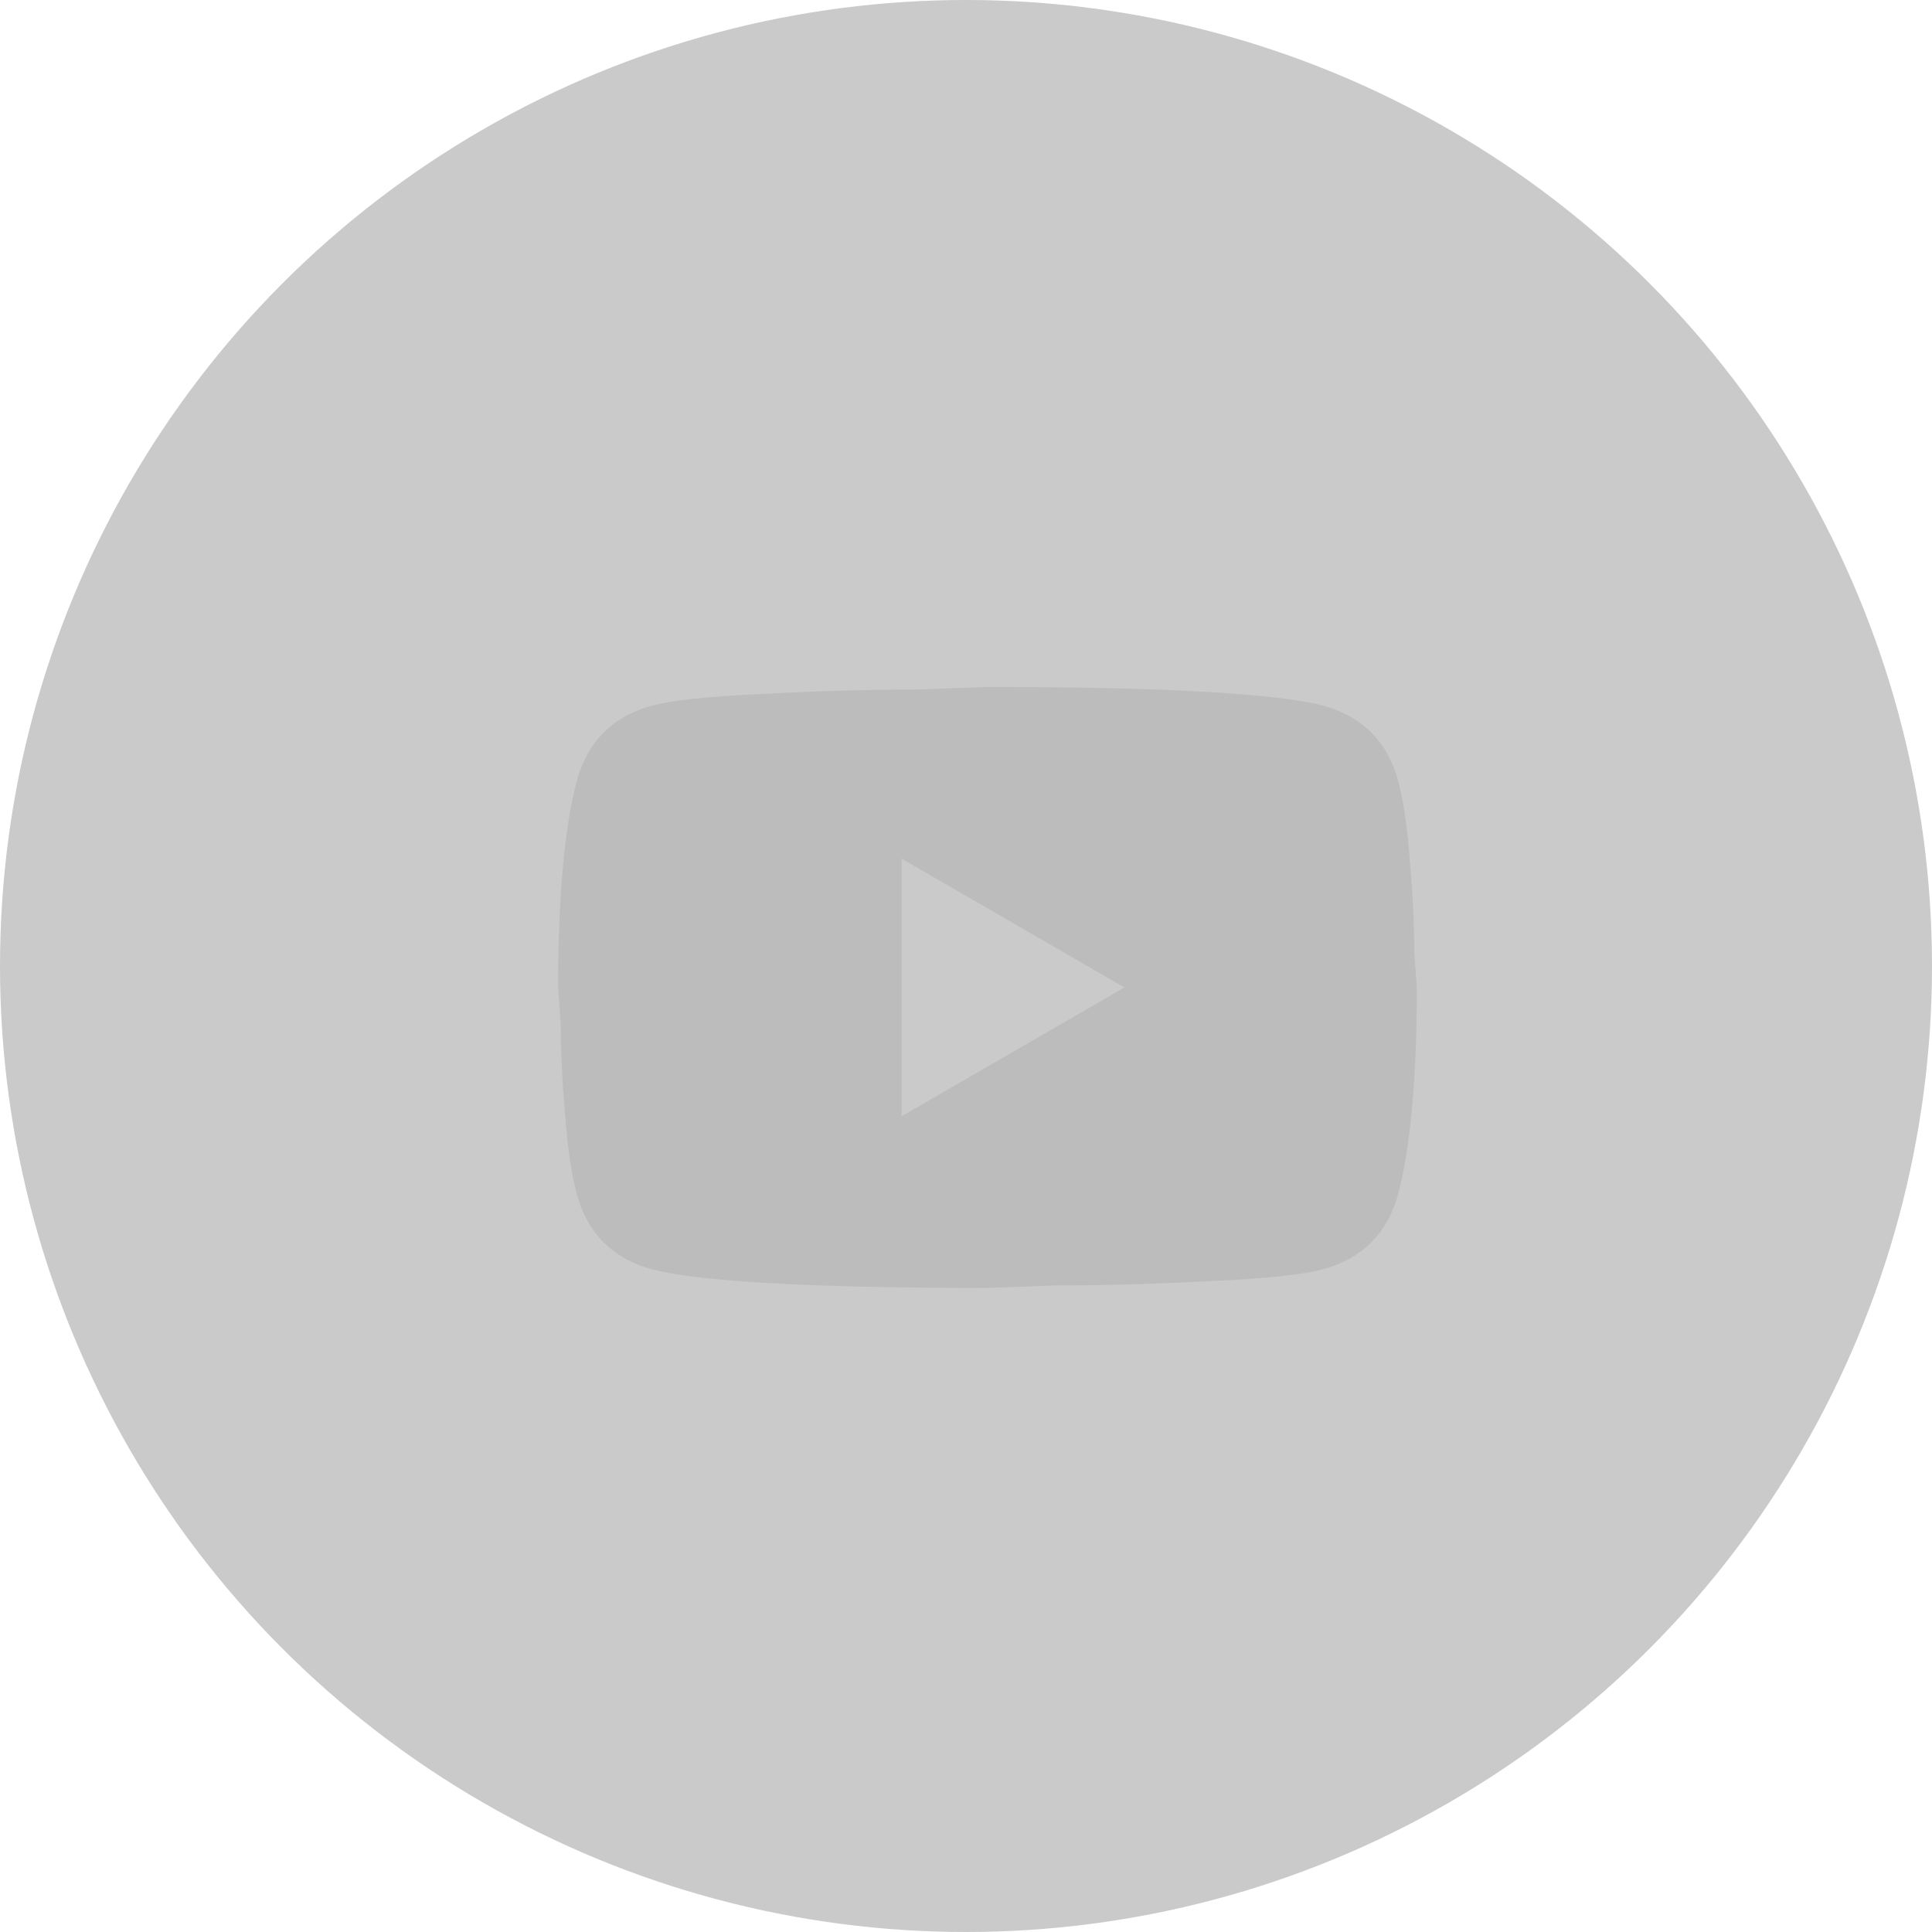 <?xml version="1.0" encoding="UTF-8"?> <svg xmlns="http://www.w3.org/2000/svg" width="45" height="45" viewBox="0 0 45 45" fill="none"><circle opacity="0.91" cx="22.5" cy="22.5" r="22.5" fill="#4D4D4D" fill-opacity="0.33"></circle><g opacity="0.91"><path d="M21 26L26.19 23L21 20V26ZM32.56 18.17C32.69 18.64 32.78 19.27 32.84 20.07C32.91 20.87 32.94 21.56 32.94 22.16L33 23C33 25.19 32.84 26.8 32.56 27.83C32.31 28.73 31.73 29.31 30.83 29.56C30.36 29.69 29.5 29.78 28.18 29.84C26.88 29.91 25.69 29.94 24.59 29.94L23 30C18.81 30 16.2 29.84 15.17 29.56C14.27 29.31 13.69 28.73 13.44 27.83C13.31 27.36 13.22 26.73 13.16 25.93C13.09 25.13 13.06 24.44 13.06 23.84L13 23C13 20.81 13.16 19.2 13.44 18.17C13.69 17.27 14.27 16.69 15.17 16.44C15.64 16.31 16.5 16.22 17.82 16.16C19.12 16.09 20.31 16.06 21.41 16.06L23 16C27.19 16 29.8 16.16 30.83 16.44C31.73 16.69 32.31 17.27 32.56 18.17Z" fill="#BBBBBB"></path></g></svg> 